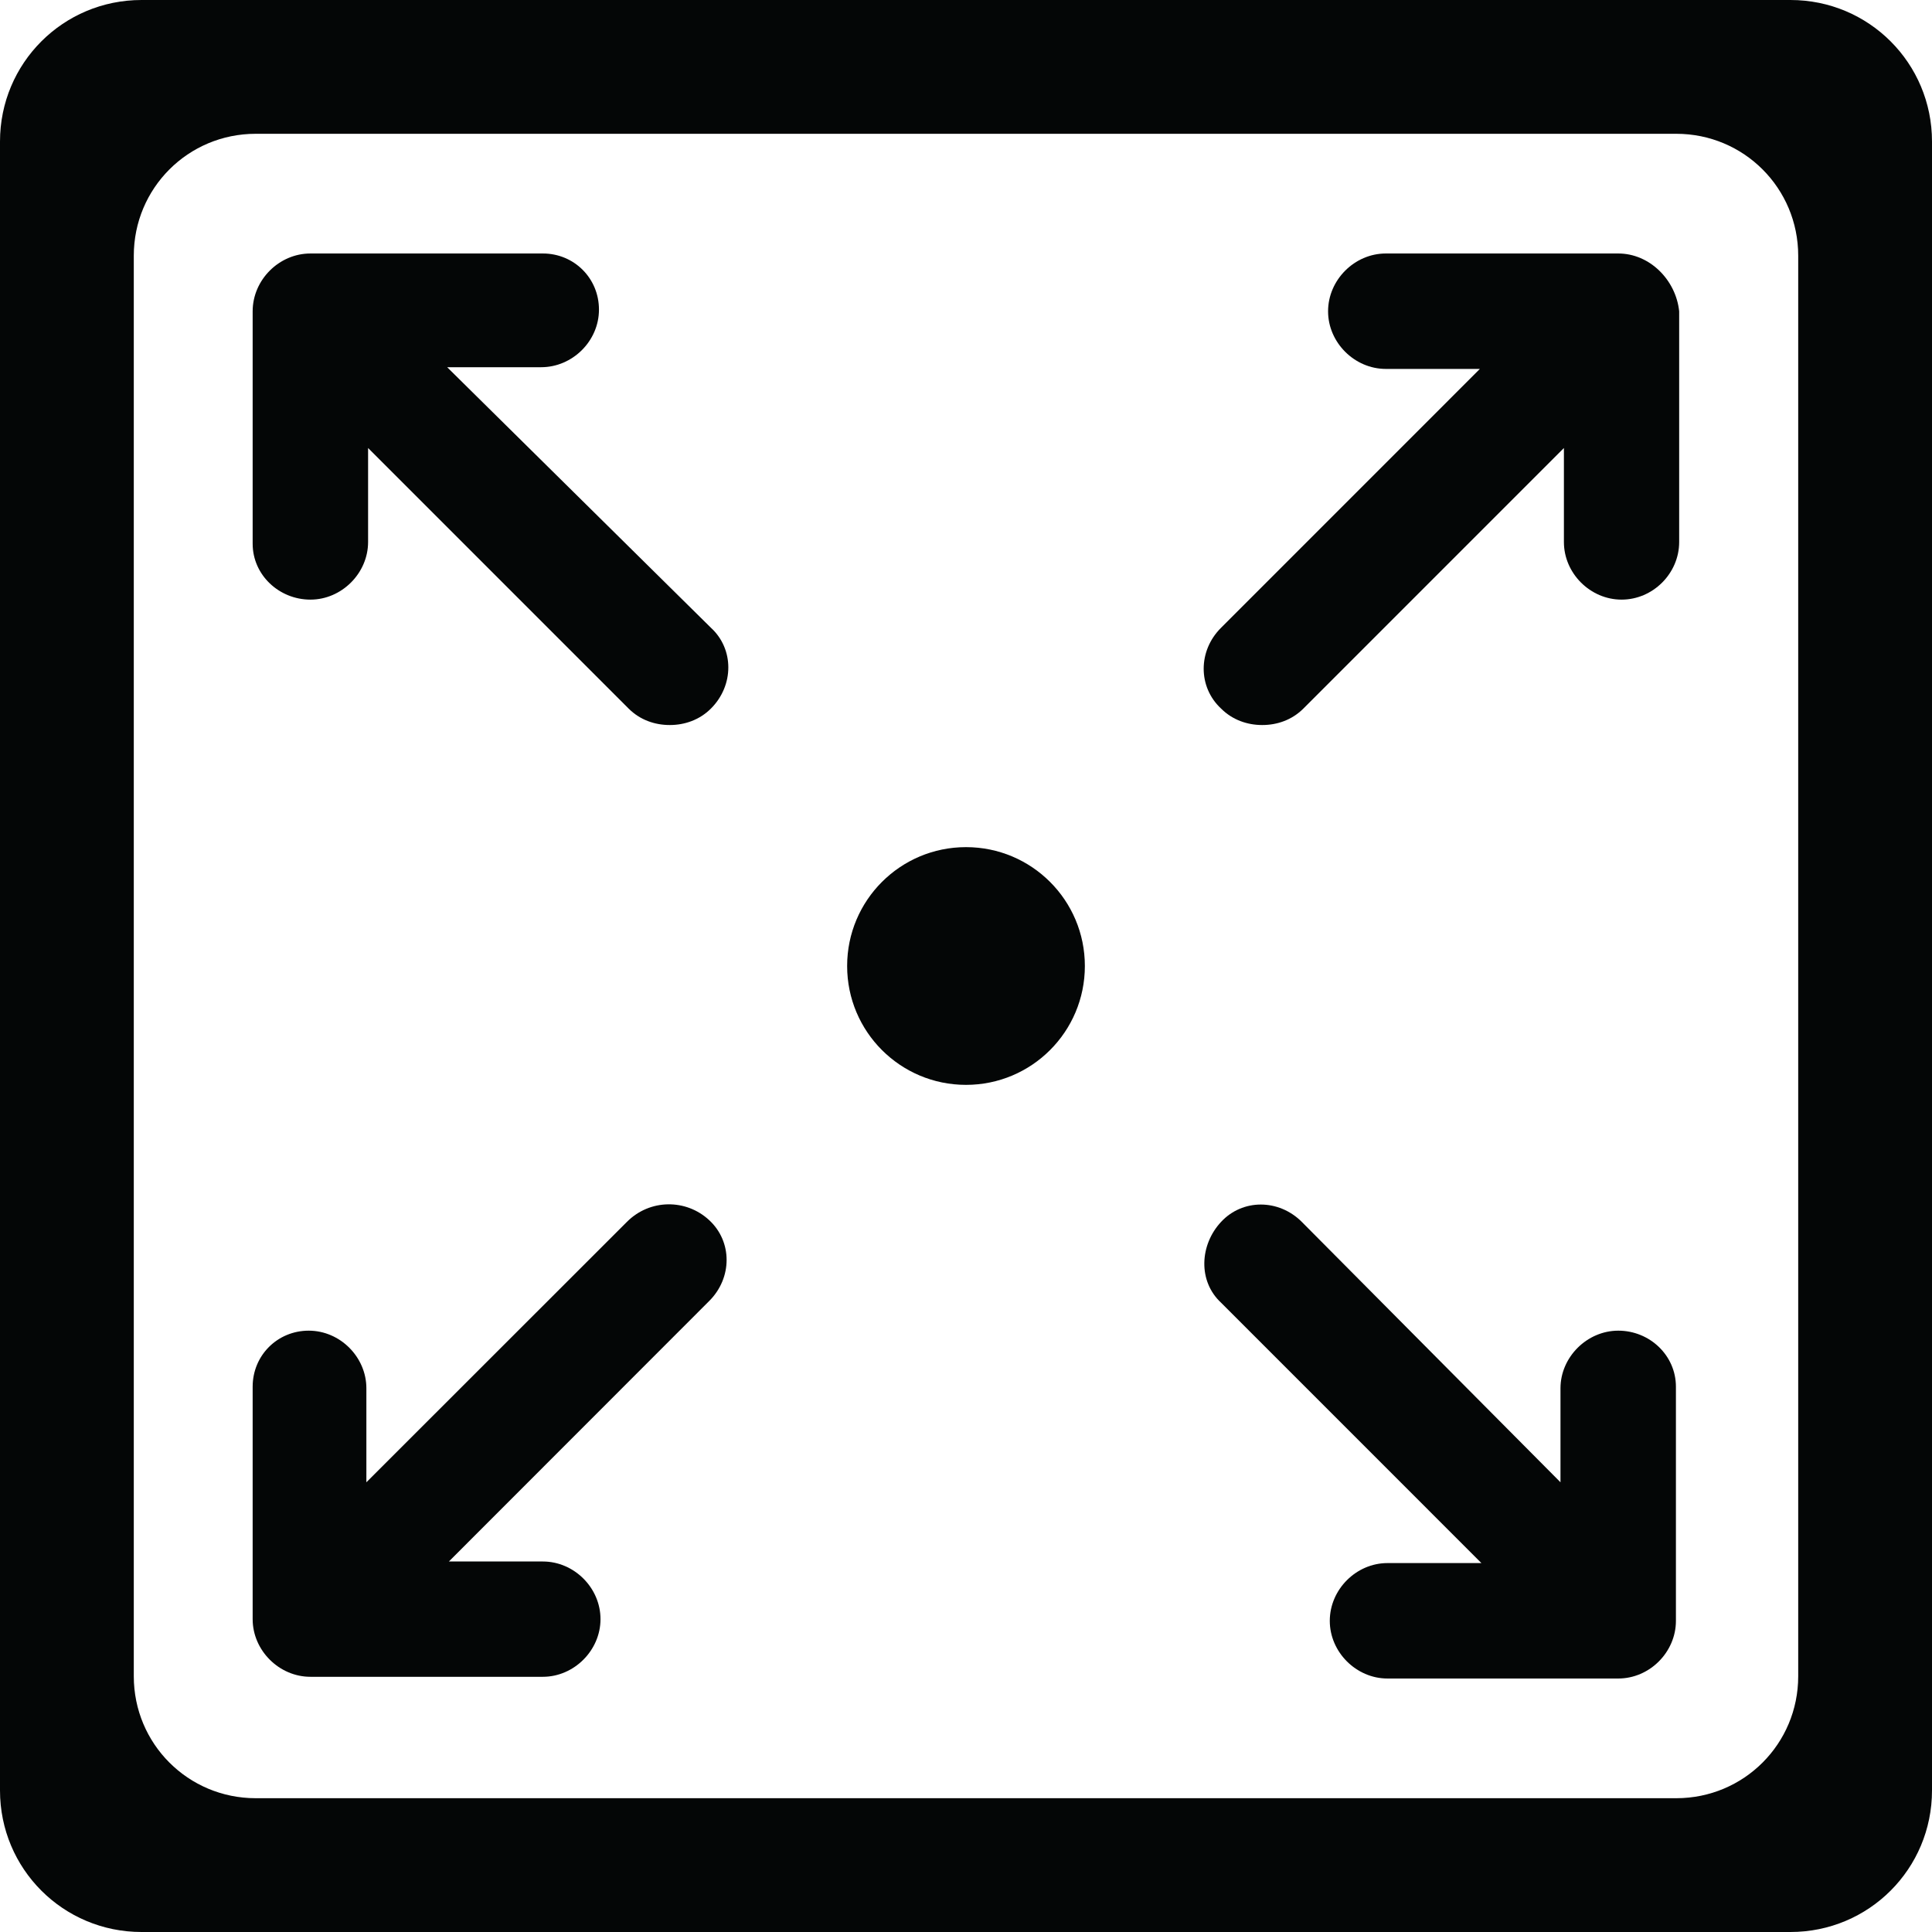 <?xml version="1.0" encoding="UTF-8"?><svg xmlns="http://www.w3.org/2000/svg" xmlns:xlink="http://www.w3.org/1999/xlink" height="44.0" preserveAspectRatio="xMidYMid meet" version="1.0" viewBox="0.0 0.0 44.0 44.0" width="44.0" zoomAndPan="magnify"><g fill="#040606" id="change1_1"><path d="M 7.07 13.656 C 7.781 13.656 8.383 13.055 8.383 12.344 L 8.383 10.203 L 14.316 16.137 C 14.578 16.398 14.914 16.512 15.254 16.512 C 15.59 16.512 15.93 16.398 16.191 16.137 C 16.719 15.609 16.719 14.781 16.191 14.297 L 10.184 8.363 L 12.324 8.363 C 13.039 8.363 13.641 7.766 13.641 7.051 C 13.641 6.336 13.074 5.773 12.363 5.773 L 7.07 5.773 C 6.355 5.773 5.754 6.375 5.754 7.09 L 5.754 12.383 C 5.754 13.094 6.355 13.656 7.07 13.656"/><path d="M 14.277 27.828 L 8.344 33.758 L 8.344 31.617 C 8.344 30.906 7.746 30.305 7.031 30.305 C 6.32 30.305 5.754 30.867 5.754 31.582 L 5.754 36.875 C 5.754 37.586 6.355 38.188 7.07 38.188 L 12.363 38.188 C 13.074 38.188 13.676 37.586 13.676 36.875 C 13.676 36.16 13.074 35.562 12.363 35.562 L 10.223 35.562 L 16.152 29.629 C 16.68 29.102 16.68 28.277 16.152 27.789 C 15.629 27.301 14.801 27.301 14.277 27.828"/><path d="M 36.855 30.305 C 36.145 30.305 35.539 30.906 35.539 31.617 L 35.539 33.758 L 29.648 27.828 C 29.121 27.301 28.297 27.301 27.809 27.828 C 27.32 28.352 27.281 29.18 27.809 29.668 L 33.738 35.598 L 31.598 35.598 C 30.887 35.598 30.285 36.199 30.285 36.914 C 30.285 37.625 30.887 38.227 31.598 38.227 L 36.855 38.227 C 37.57 38.227 38.168 37.625 38.168 36.914 L 38.168 31.582 C 38.168 30.867 37.57 30.305 36.855 30.305"/><path d="M 36.855 5.773 L 31.562 5.773 C 30.848 5.773 30.246 6.375 30.246 7.09 C 30.246 7.801 30.848 8.402 31.562 8.402 L 33.703 8.402 L 27.809 14.297 C 27.281 14.82 27.281 15.648 27.809 16.137 C 28.07 16.398 28.41 16.512 28.746 16.512 C 29.086 16.512 29.422 16.398 29.684 16.137 L 35.617 10.203 L 35.617 12.344 C 35.617 13.059 36.219 13.656 36.93 13.656 C 37.645 13.656 38.242 13.059 38.242 12.344 L 38.242 7.09 C 38.168 6.375 37.57 5.773 36.855 5.773"/><path d="M 5.824 3.047 L 38.176 3.047 C 39.715 3.047 40.953 4.285 40.953 5.824 L 40.953 38.176 C 40.953 39.715 39.715 40.953 38.176 40.953 L 5.824 40.953 C 4.285 40.953 3.047 39.715 3.047 38.176 L 3.047 5.824 C 3.047 4.285 4.285 3.047 5.824 3.047 Z M 3.223 0 C 1.438 0 0 1.438 0 3.223 L 0 40.777 C 0 42.562 1.438 44 3.223 44 L 40.777 44 C 42.562 44 44 42.562 44 40.777 L 44 3.223 C 44 1.438 42.562 0 40.777 0 L 3.223 0"/><path d="M 22 19.293 C 23.496 19.293 24.707 20.504 24.707 22 C 24.707 23.496 23.496 24.707 22 24.707 C 20.504 24.707 19.293 23.496 19.293 22 C 19.293 20.504 20.504 19.293 22 19.293"/></g></svg>